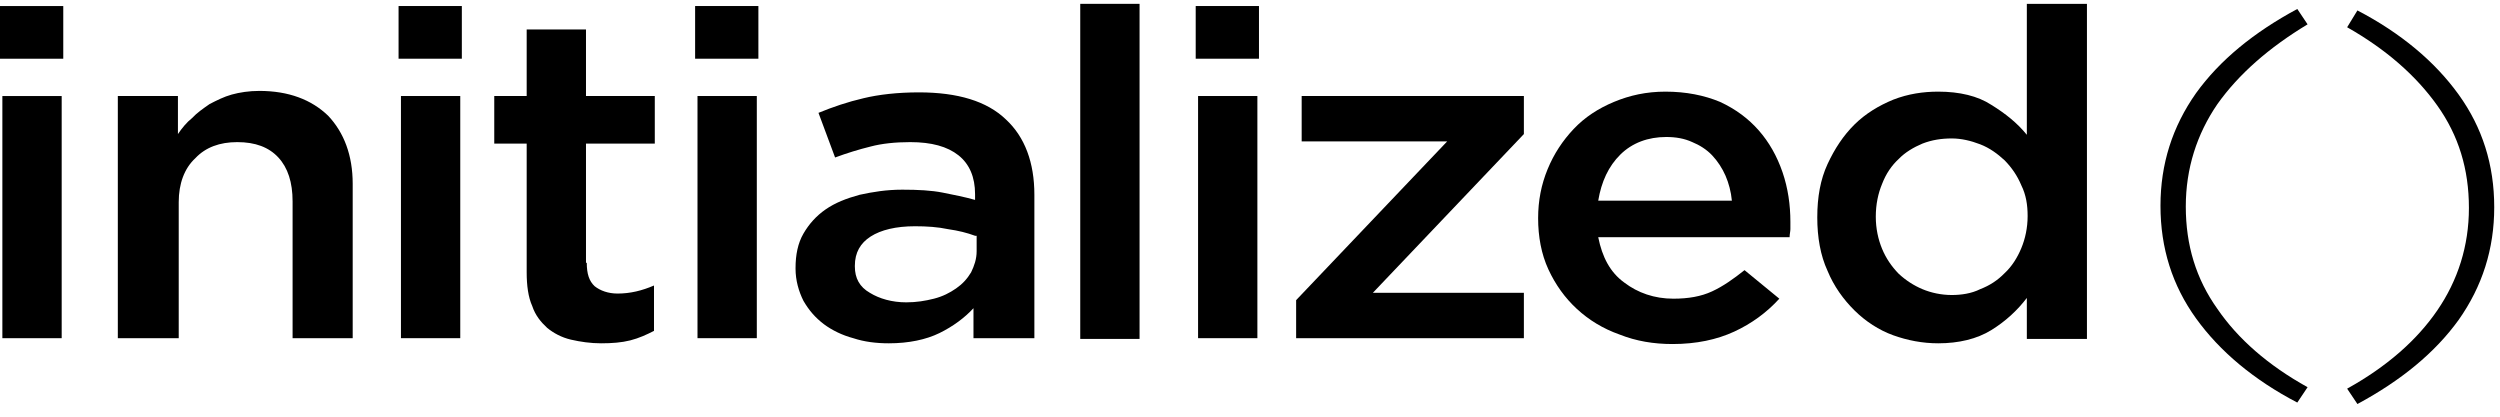 <?xml version="1.0" encoding="UTF-8"?>
<svg width="192px" height="32px" viewBox="0 0 192 32" version="1.1" xmlns="http://www.w3.org/2000/svg" xmlns:xlink="http://www.w3.org/1999/xlink">
    <title>download</title>
    <g id="Social-Icons" stroke="none" stroke-width="1" fill="none" fill-rule="evenodd">
        <g id="download" fill="#000000" fill-rule="nonzero">
            <path d="M0,4.566 L0,0.465 L4.859,0.465 L4.859,4.51 L0,4.51 L0,4.566 Z M0.182,25.973 L0.182,7.376 L4.737,7.376 L4.737,25.973 L0.182,25.973 Z" id="Shape"></path>
            <path d="M13.665,25.973 L9.049,25.973 L9.049,7.375 L13.665,7.375 L13.665,10.297 C13.969,9.847 14.333,9.398 14.758,9.061 C15.123,8.667 15.609,8.33 16.095,7.993 C16.641,7.712 17.188,7.431 17.795,7.263 C18.402,7.094 19.131,6.982 19.921,6.982 C22.168,6.982 23.929,7.656 25.205,8.892 C26.419,10.184 27.087,11.926 27.087,14.117 L27.087,25.973 L22.471,25.973 L22.471,15.466 C22.471,14.005 22.107,12.881 21.378,12.095 C20.649,11.308 19.617,10.915 18.22,10.915 C16.884,10.915 15.791,11.308 15.001,12.151 C14.151,12.938 13.726,14.117 13.726,15.522 L13.726,25.973 L13.665,25.973 Z" id="Path"></path>
            <path d="M30.61,4.565 L30.61,0.463 L35.469,0.463 L35.469,4.509 L30.61,4.509 L30.61,4.565 Z M30.793,25.972 L30.793,7.374 L35.348,7.374 L35.348,25.972 L30.793,25.972 Z" id="Shape"></path>
            <path d="M45.064,20.185 C45.064,21.028 45.247,21.59 45.672,21.983 C46.097,22.32 46.704,22.545 47.433,22.545 C48.405,22.545 49.316,22.32 50.227,21.927 L50.227,25.411 C49.68,25.692 49.073,25.973 48.405,26.141 C47.737,26.31 47.008,26.366 46.158,26.366 C45.368,26.366 44.578,26.253 43.85,26.085 C43.121,25.916 42.514,25.579 42.028,25.186 C41.542,24.736 41.117,24.231 40.874,23.5 C40.57,22.826 40.449,21.927 40.449,20.916 L40.449,11.027 L37.959,11.027 L37.959,7.375 L40.449,7.375 L40.449,2.262 L45.004,2.262 L45.004,7.375 L50.288,7.375 L50.288,11.027 L45.004,11.027 L45.004,20.185 L45.064,20.185 Z" id="Path"></path>
            <path d="M53.385,4.565 L53.385,0.463 L58.244,0.463 L58.244,4.509 L53.385,4.509 L53.385,4.565 Z M53.568,25.972 L53.568,7.374 L58.123,7.374 L58.123,25.972 L53.568,25.972 Z" id="Shape"></path>
            <path d="M74.763,25.973 L74.763,23.669 C74.095,24.399 73.184,25.074 72.152,25.579 C71.119,26.085 69.783,26.366 68.265,26.366 C67.293,26.366 66.382,26.254 65.532,25.973 C64.681,25.748 63.892,25.355 63.285,24.905 C62.617,24.399 62.131,23.838 61.706,23.107 C61.341,22.377 61.098,21.534 61.098,20.635 L61.098,20.579 C61.098,19.567 61.28,18.668 61.706,17.938 C62.131,17.208 62.677,16.59 63.406,16.084 C64.135,15.578 64.985,15.241 66.018,14.96 C67.05,14.735 68.083,14.567 69.297,14.567 C70.512,14.567 71.544,14.623 72.395,14.792 C73.245,14.96 74.095,15.129 74.885,15.353 L74.885,14.904 C74.885,13.612 74.46,12.6 73.609,11.926 C72.759,11.252 71.544,10.915 69.905,10.915 C68.751,10.915 67.718,11.027 66.868,11.252 C65.957,11.477 65.046,11.758 64.135,12.095 L62.859,8.667 C63.953,8.218 65.107,7.824 66.321,7.543 C67.475,7.263 68.933,7.094 70.573,7.094 C73.549,7.094 75.796,7.768 77.253,9.173 C78.711,10.521 79.44,12.488 79.44,14.96 L79.44,25.973 L74.763,25.973 Z M74.885,18.107 C74.277,17.882 73.609,17.713 72.82,17.601 C72.03,17.432 71.18,17.376 70.269,17.376 C68.811,17.376 67.657,17.657 66.868,18.163 C66.078,18.668 65.653,19.399 65.653,20.41 L65.653,20.466 C65.653,21.365 66.018,22.04 66.807,22.489 C67.536,22.939 68.508,23.22 69.601,23.22 C70.391,23.22 71.058,23.107 71.727,22.939 C72.395,22.77 72.941,22.489 73.427,22.152 C73.913,21.815 74.277,21.422 74.581,20.916 C74.824,20.41 75.006,19.904 75.006,19.287 L75.006,18.107 L74.885,18.107 Z" id="Shape"></path>
            <polygon id="Path" points="82.963 25.973 82.963 0.295 87.518 0.295 87.518 26.029 82.963 26.029"></polygon>
            <path d="M91.83,4.565 L91.83,0.463 L96.689,0.463 L96.689,4.509 L91.83,4.509 L91.83,4.565 Z M92.012,25.972 L92.012,7.374 L96.567,7.374 L96.567,25.972 L92.012,25.972 Z" id="Shape"></path>
            <polygon id="Path" points="99.968 10.859 99.968 7.375 117.034 7.375 117.034 10.297 105.434 22.489 117.034 22.489 117.034 25.973 99.543 25.973 99.543 23.051 111.143 10.859"></polygon>
            <path d="M124.748,21.703 C125.78,22.489 127.056,22.939 128.513,22.939 C129.667,22.939 130.639,22.77 131.489,22.377 C132.34,21.983 133.129,21.422 133.98,20.747 L136.652,22.939 C135.68,24.006 134.526,24.849 133.19,25.467 C131.854,26.085 130.275,26.422 128.453,26.422 C126.995,26.422 125.659,26.198 124.384,25.692 C123.108,25.242 122.015,24.568 121.104,23.725 C120.193,22.883 119.464,21.871 118.917,20.691 C118.371,19.511 118.128,18.163 118.128,16.758 C118.128,15.41 118.371,14.174 118.857,12.994 C119.343,11.814 120.011,10.802 120.861,9.903 C121.711,9.004 122.744,8.33 123.958,7.824 C125.173,7.319 126.448,7.038 127.906,7.038 C129.485,7.038 130.882,7.319 132.097,7.824 C133.311,8.386 134.283,9.117 135.073,10.016 C135.862,10.915 136.47,11.982 136.895,13.218 C137.32,14.454 137.502,15.747 137.502,17.039 C137.502,17.208 137.502,17.432 137.502,17.601 C137.502,17.77 137.441,17.994 137.441,18.219 L122.744,18.219 C123.047,19.736 123.655,20.916 124.748,21.703 Z M133.008,15.41 C132.947,14.735 132.765,14.061 132.522,13.499 C132.279,12.937 131.915,12.376 131.489,11.926 C131.064,11.477 130.518,11.139 129.971,10.915 C129.364,10.634 128.696,10.521 127.967,10.521 C126.57,10.521 125.355,10.971 124.444,11.87 C123.533,12.769 122.987,13.949 122.744,15.41 L133.008,15.41 Z" id="Shape"></path>
            <path d="M155.661,25.973 L155.661,22.882 C154.933,23.837 154.022,24.68 152.928,25.354 C151.835,26.029 150.438,26.366 148.859,26.366 C147.645,26.366 146.491,26.141 145.397,25.748 C144.304,25.354 143.272,24.68 142.421,23.837 C141.571,22.995 140.842,21.983 140.356,20.803 C139.81,19.623 139.567,18.219 139.567,16.702 C139.567,15.128 139.81,13.78 140.356,12.6 C140.903,11.42 141.571,10.409 142.421,9.566 C143.272,8.723 144.304,8.105 145.397,7.656 C146.551,7.206 147.705,7.038 148.859,7.038 C150.499,7.038 151.896,7.375 152.928,8.049 C154.022,8.723 154.933,9.454 155.661,10.353 L155.661,0.295 L160.277,0.295 L160.277,26.029 L155.661,26.029 L155.661,25.973 Z M155.236,14.229 C154.933,13.499 154.507,12.881 153.961,12.319 C153.414,11.813 152.807,11.364 152.078,11.083 C151.349,10.802 150.62,10.633 149.892,10.633 C149.102,10.633 148.373,10.746 147.645,11.027 C146.976,11.308 146.308,11.701 145.823,12.207 C145.276,12.712 144.851,13.331 144.547,14.117 C144.243,14.848 144.061,15.69 144.061,16.645 C144.061,17.544 144.243,18.387 144.547,19.118 C144.851,19.848 145.276,20.466 145.823,21.028 C146.369,21.534 146.976,21.927 147.645,22.208 C148.313,22.489 149.102,22.657 149.892,22.657 C150.62,22.657 151.41,22.545 152.078,22.208 C152.807,21.927 153.414,21.534 153.961,20.972 C154.507,20.466 154.933,19.792 155.236,19.061 C155.54,18.331 155.722,17.488 155.722,16.589 C155.722,15.746 155.601,14.96 155.236,14.229 Z" id="Shape"></path>
            <path d="M170.298,7.993 C168.719,10.297 167.869,12.937 167.869,15.859 C167.869,18.837 168.658,21.422 170.298,23.725 C171.877,26.029 174.185,28.052 177.222,29.737 L176.432,30.917 C173.092,29.175 170.48,26.984 168.658,24.456 C166.836,21.927 165.925,19.062 165.925,15.803 C165.925,12.6 166.836,9.735 168.658,7.15 C170.48,4.622 173.092,2.487 176.432,0.689 L177.222,1.869 C174.246,3.667 171.938,5.689 170.298,7.993 Z" id="Path"></path>
            <path d="M181.05,0.801 C184.39,2.543 187.002,4.734 188.824,7.262 C190.646,9.791 191.557,12.656 191.557,15.915 C191.557,19.118 190.646,21.983 188.824,24.568 C187.002,27.096 184.39,29.231 181.05,31.029 L180.26,29.849 C183.297,28.164 185.605,26.141 187.184,23.837 C188.763,21.534 189.613,18.893 189.613,15.971 C189.613,12.993 188.824,10.409 187.184,8.105 C185.544,5.801 183.236,3.779 180.26,2.093 L181.05,0.801 Z" id="Path"></path>
        </g>
    </g>
</svg>